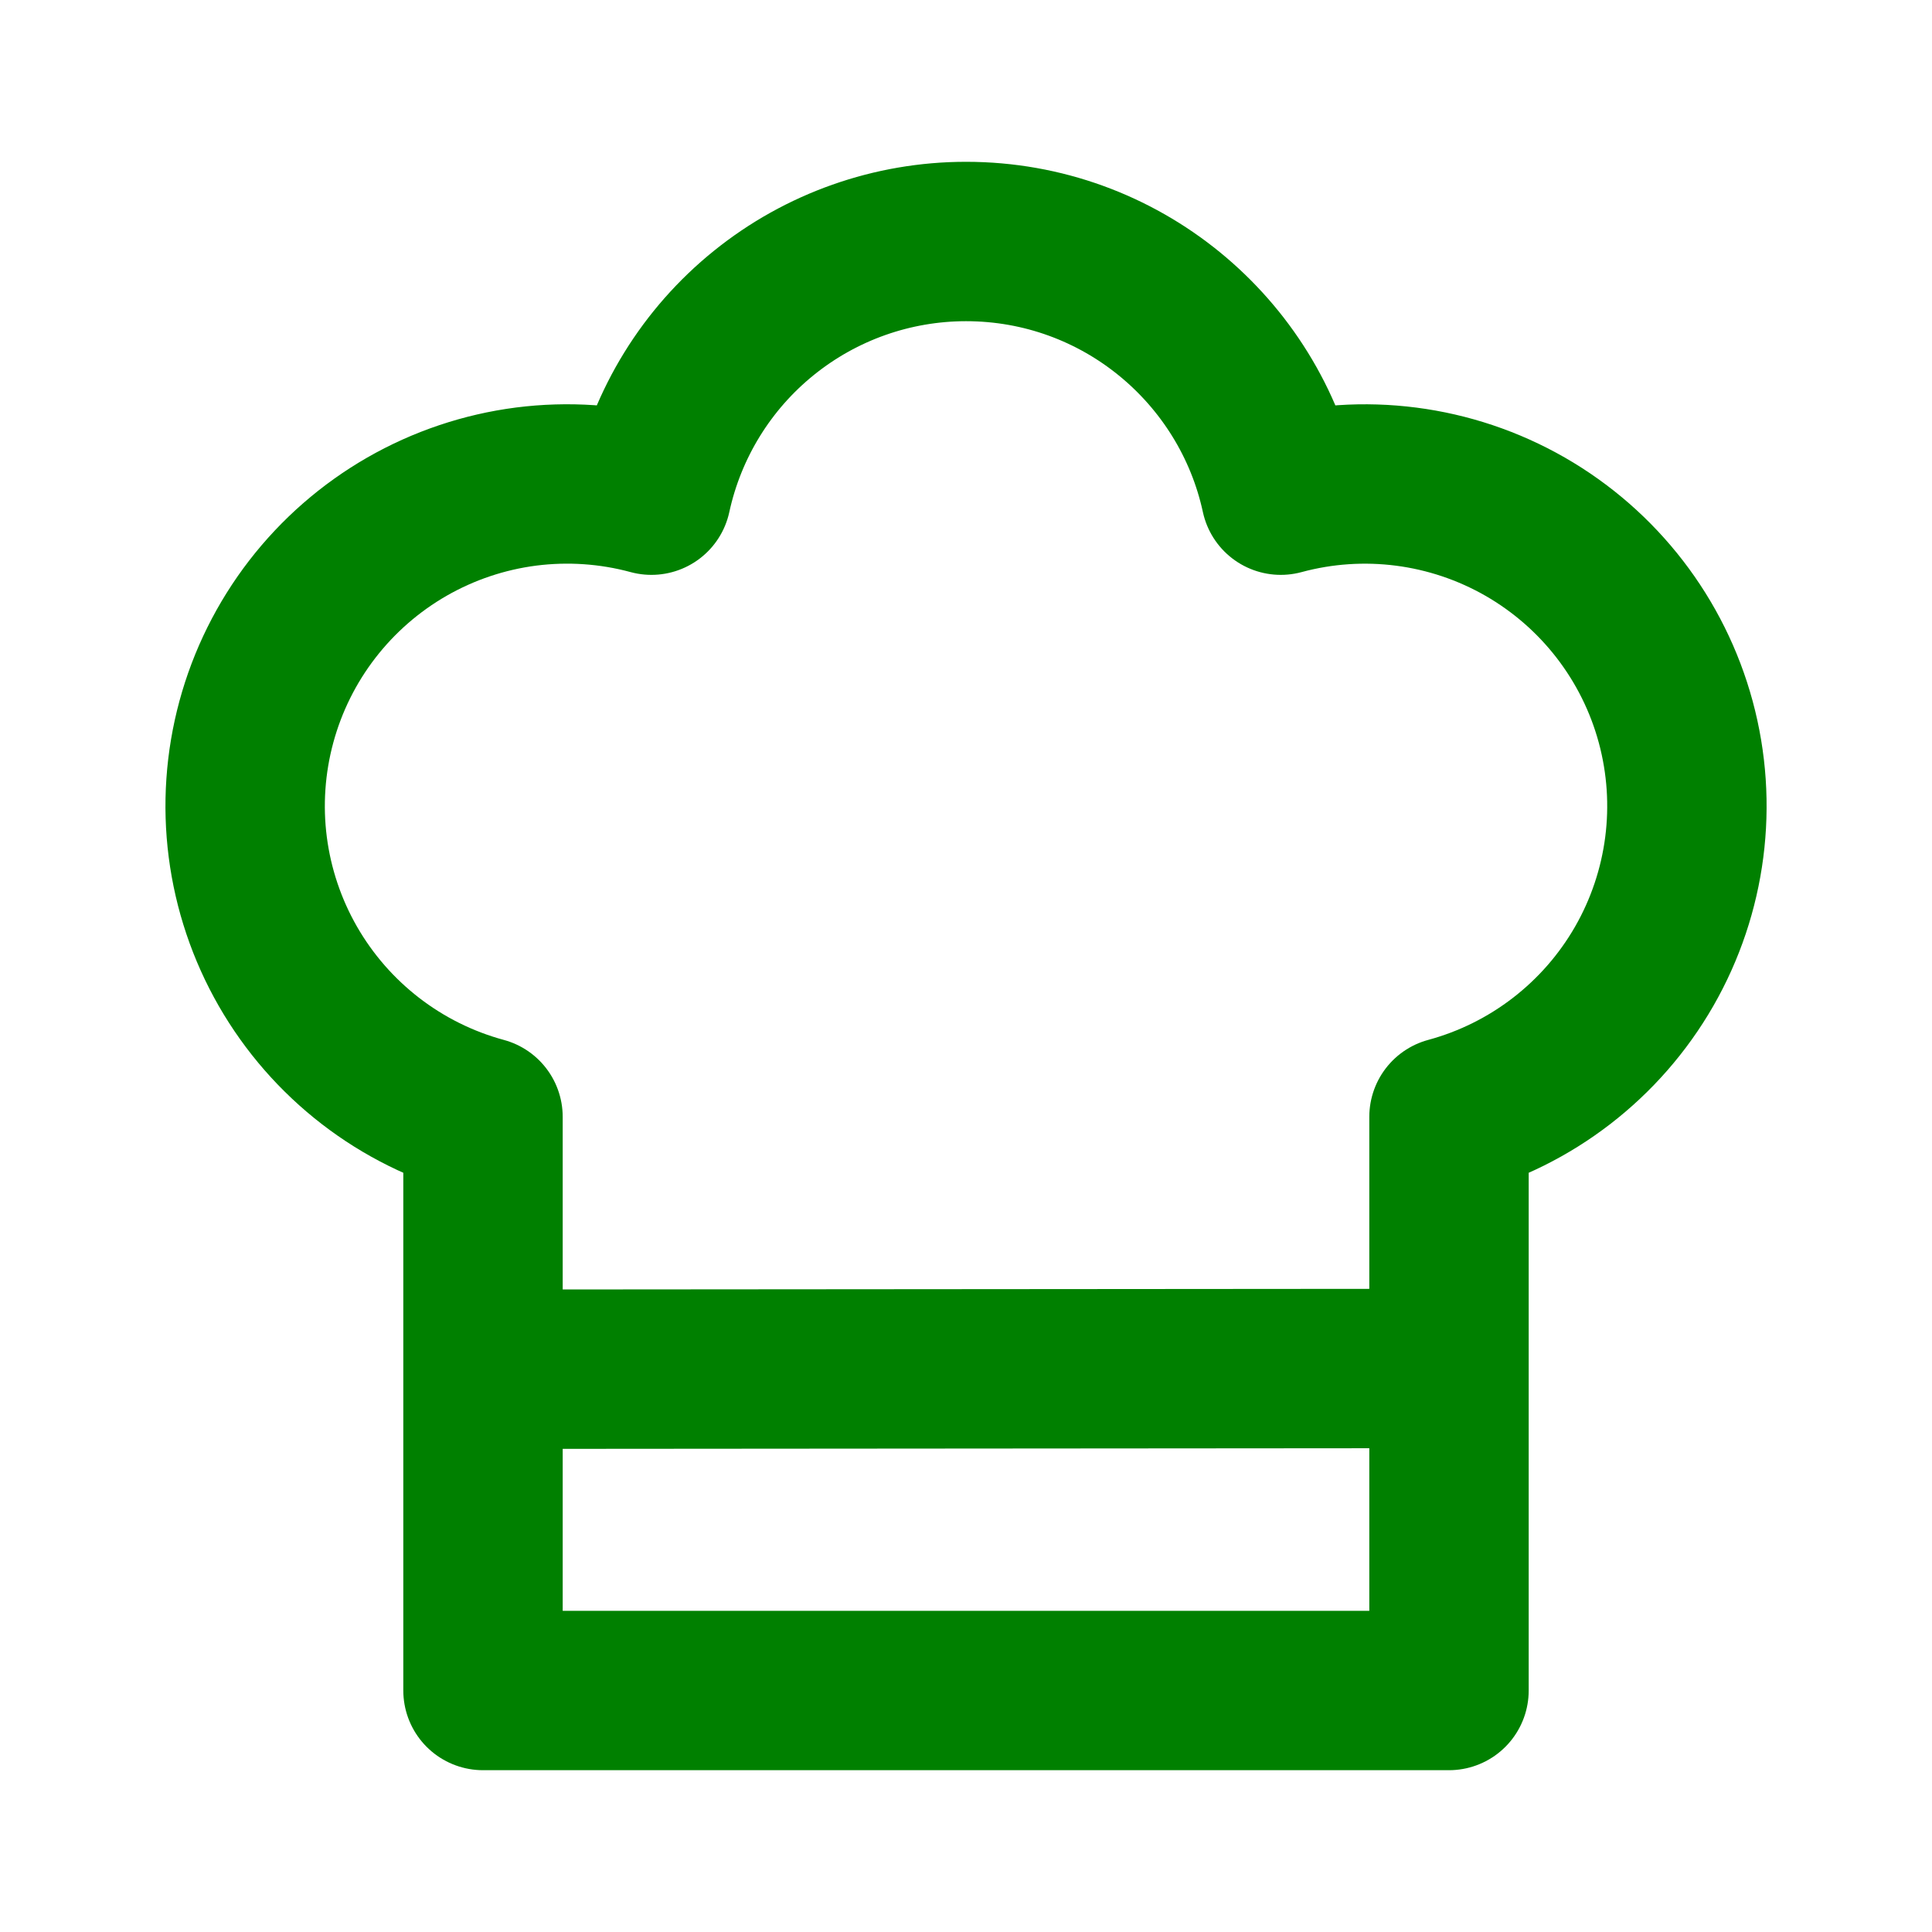 <?xml version="1.0" encoding="UTF-8"?>
<svg xmlns="http://www.w3.org/2000/svg" width="40" height="40" viewBox="0 0 40 40" fill="none">
  <path d="M10.268 28.348L30 28.333M20 5C23.197 5 25.867 7.25 26.517 10.252C28.224 9.79 30.044 10.025 31.578 10.905C33.111 11.786 34.232 13.239 34.694 14.946C35.156 16.653 34.921 18.473 34.041 20.007C33.16 21.54 31.707 22.661 30 23.123V35H10V23.123C9.155 22.894 8.363 22.501 7.67 21.966C6.977 21.431 6.396 20.765 5.96 20.006C5.524 19.246 5.242 18.408 5.13 17.54C5.018 16.671 5.079 15.789 5.308 14.944C5.537 14.099 5.93 13.307 6.465 12.614C7 11.921 7.666 11.34 8.425 10.904C9.185 10.468 10.023 10.186 10.891 10.074C11.76 9.963 12.642 10.023 13.487 10.252C13.81 8.764 14.632 7.432 15.817 6.477C17.002 5.521 18.478 5 20 5Z" stroke="#008000" stroke-width="3.3" stroke-linecap="round" stroke-linejoin="round"></path>
</svg>
